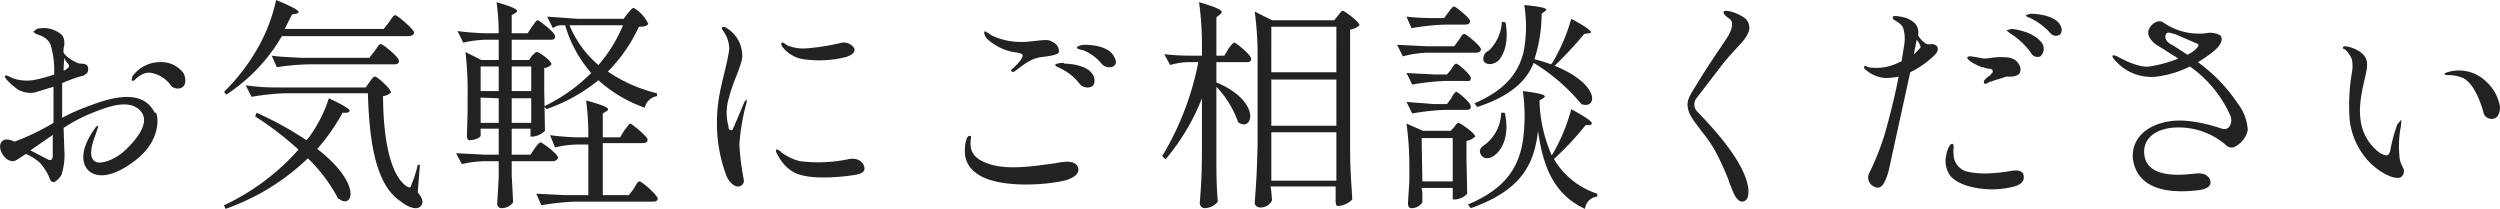 <svg xmlns="http://www.w3.org/2000/svg" viewBox="0 0 345.9 28.9"><path d="M21.6 15.6c.4.9.4 3.8-2.4 6.2-2.5 2.1-5.1 3.1-6.7 2-1-.7-1.8-2.6.6-6 0 0 .4-.6.5-.3l-.3.9c-.1.4-1.5 3.4 0 4 .5.3 2.4-.1 4-1.6s3.7-4 2-5.6-4.8-.3-7.2.7a21.4 21.4 0 0 0-3.3 1.8l.1 3a9 9 0 0 1-.4 3.5 2.6 2.6 0 0 1-1 1c-.2 0-.5 0-.7-.7a7.5 7.5 0 0 0-1.3-2 7.7 7.7 0 0 0-1.9-1.2c-1 .6-1.4 1-1.8 1-1.5 0-2.6-2.7-1-3a2.4 2.4 0 0 1 1.2.3A32.3 32.3 0 0 0 7.4 17V12l-2.6.8a3.5 3.5 0 0 1-2.3-.4A10.5 10.5 0 0 1 .9 11c-.1-.2-.3-.3-.2-.5s.8.2 1 .3a6 6 0 0 0 2.8.3 17.1 17.1 0 0 0 3-.8v-.9A12.2 12.2 0 0 0 7 6.2c-.4-1-1.4-1.3-2-1.5l-.4-.3.5-.4a3.8 3.8 0 0 1 3.3.7c.7.5.5 1.7.4 2a2.7 2.7 0 0 0 0 .6 2.8 2.8 0 0 0 .7.7 4.8 4.8 0 0 0 1.5.8c.5 0 1.2 0 1.2.7s-.3.7-.7 1c-.3 0-1.5.4-2.9 1v4.8a26.9 26.9 0 0 1 2.8-1.3c2-.7 8-3.5 10 .6zm-14.2 3l-3.2 2.2 2.5 1.3c.4.1.5 0 .6-.4v-3.1zm1.4-8.8a2.5 2.5 0 0 0 .5-.3c.3-.3.4-.4 0-.8a2.5 2.5 0 0 1-.4-.7l-.1 1.4a1.6 1.6 0 0 1 0 .4zm16.4 2.3a1.3 1.3 0 0 1-1.5-.2 4.3 4.3 0 0 0-2.7-1.8c-1.2-.3-2.3.9-2.4 1a.3.3 0 0 1-.4 0l.1-.5a4.7 4.7 0 0 1 3.7-2 3.9 3.9 0 0 1 3.3 1.4c.4.5.5 1.7 0 2zM53.8 3.1c.3-.4.6-1 .9-1s2.6 2 2.6 2.4c0 .3-.4.5-.8.5H39a24.3 24.3 0 0 1-7.7 8.1l-.3-.4a27.5 27.5 0 0 0 4.8-6.3A23.4 23.4 0 0 0 38.2 0c3.4 1.4 3.4 1.7 2.8 1.9l-.6.1-1 2h13.7zm-7 24.4a22.4 22.4 0 0 0-4.2-5.6 31.4 31.4 0 0 1-11.4 7l-.2-.5a31.8 31.8 0 0 0 10.3-7.7 44.8 44.8 0 0 0-6-4.6l.2-.5a46.4 46.4 0 0 1 6.9 3.8.9.9 0 0 1 .2-.2 19 19 0 0 0 2.9-5.6c3.2 1.5 3.2 1.8 2.5 2h-.6a27.7 27.7 0 0 1-3.5 5c6.4 5 4.8 8.4 3 6.9zm4.3-16.1c.3-.4.5-.8.8-.8s2.2 1.7 2.2 2.2a2 2 0 0 1-1.1.5c0 4.7.7 10.8 3.3 12.5.4.2.5.2.6-.2a15.8 15.8 0 0 0 .9-2.8h.3l-.3 3.8c.7.9.8 1.4.5 1.8-.5.8-1.8.3-2.8-.5-3.6-2.3-4.4-8.5-4.6-15H39.5a34 34 0 0 0-4.7.5l-.8-1.6c1.4.2 2.7.3 4.1.3h12.5zm.7-4.3c.4-.5.6-1 .9-1s2.5 1.8 2.5 2.3-.4.5-.8.5H43a32.4 32.4 0 0 0-4.7.4l-.7-1.6c1.3.2 2.7.2 4 .3h9.5zM74 20.5c.3-.4.6-.8.8-.8s2.4 1.6 2.4 2.1a.7.7 0 0 1-.8.5h-5.6v2L71 28a2 2 0 0 1-1.7.8.6.6 0 0 1-.5-.7l.2-3.6v-2.2h-1.8a15.5 15.5 0 0 0-3.3.4l-.8-1.5 4 .2H69v-3.6h-2.5v1c0 .2-.8.6-1.5.6-.3 0-.4-.3-.4-.6l.1-3.4v-2a46.6 46.6 0 0 0-.3-6.2l2.2 1.1H69V5.5h-1.8a15 15 0 0 0-3.1.4l-.8-1.6a37.5 37.5 0 0 0 3.9.3H69a31 31 0 0 0-.3-4.3c3.1.9 3.1 1.2 2.6 1.5l-.5.3v2.5H73l.6-.9c.3-.4.6-.9.8-.9s2.4 1.7 2.4 2.2-.3.5-.8.5h-5.2v2.8h2.4l.4-.6c.3-.2.4-.5.7-.5s2 1.2 2 1.7a1.4 1.4 0 0 1-1 .5v3l.1 5.7a2.7 2.7 0 0 1-1.7.8h-.3v-1.1h-2.6v3.6h2.6zM69 9.2h-2.5v3.4H69zm-2.5 4.3V17H69v-3.4zm7-4.3h-2.7v3.4h2.7zM70.8 17h2.7v-3.4h-2.7zM86.4 18c.4-.4.6-.9.8-.9s2.4 1.8 2.4 2.2-.3.5-.7.5h-5.5V27H87l.7-.9c.3-.5.5-1 .8-1S91 27 91 27.5c0 .3-.3.4-.7.4H79.6a32.4 32.4 0 0 0-4.7.5l-.7-1.6 4 .2h3.2v-7h-1.6a13.2 13.2 0 0 0-3 .4l-.7-1.7a34 34 0 0 0 3.6.3h1.7a37 37 0 0 0-.3-5.1c3.3.9 3.3 1.2 2.8 1.5l-.5.3V19h2.4zm.4-16.1c.4-.4.6-.8.9-.8a5.1 5.1 0 0 1 2 2.2c-.2.3-.5.4-1.3.4a21.6 21.6 0 0 1-4.3 6.2 20.6 20.6 0 0 0 6.8 3v.4a2.1 2.1 0 0 0-1.7 1.6 18.8 18.8 0 0 1-6.4-3.8 23.6 23.6 0 0 1-7.2 4l-.3-.4a23.5 23.5 0 0 0 6.5-4.6 17.4 17.4 0 0 1-3.6-6.6h-.7a1.8 1.8 0 0 0-1 .4l-.8-1.6 4.2.3h6.4zm-8 1.6a14.4 14.4 0 0 0 4 5.5 20.2 20.2 0 0 0 3.4-5.5zM100 4.2s-.2-.3-.1-.4.4-.1.5 0a4.5 4.5 0 0 1 2.3 4c0 1.1-1.4 3.8-1.8 5.6a7 7 0 0 0-.1 4.1c0 .3 0 .4.3.5s.3-.2.5-.6l1.4-3.3.3-.4v.5a28.4 28.4 0 0 0-1 5.8 34.4 34.4 0 0 0 .6 4.8.8.8 0 0 1-.7 1c-.6.1-1.4-.7-1.7-1.5a20.4 20.4 0 0 1-1.3-7.5c0-4 1.3-7 1.7-10a4.3 4.3 0 0 0-.9-2.6zm8 16.8a7.1 7.1 0 0 0 2.7 1.3 20.2 20.2 0 0 0 6.8-.3c1.3-.2 2 .5 2.1 1.2s-.7.9-1.3 1-6.4 1-8.7-.5a5.5 5.5 0 0 1-2-2.3c-.2-.2-.3-.6-.2-.7s.5.2.7.3zm1-14.7a5.8 5.8 0 0 0 2.5.4 32 32 0 0 0 5-.8 1.7 1.7 0 0 1 1.7.8c.2.6-.5 1-1.2 1.2a15.3 15.3 0 0 1-5.8.3 4.5 4.5 0 0 1-3-1.8c-.1-.2-.2-.4 0-.5s.5.3.8.4zM133.5 20.8c0-1.1.3-2 .6-2s.3 0 .2.6c-.2 2 1 2.7 2.3 3.2 2.7 1 6.3.4 9.3 0 1.1-.2 3-.6 3.3.7.1.9-.8 1.3-1.6 1.6-2.5.7-9.7 1.3-12.6-1a3.6 3.6 0 0 1-1.5-3.1zm6.4-11s0-.2.2-.3c.9-.8 1.4-1.5 1.4-1.8s-.5-.4-1.3-.5a7.4 7.4 0 0 1-3.7-1.9c-.2-.3-.4-.7-.3-.9s.5.2 1 .5a9.4 9.4 0 0 0 4.2.9c1.4 0 3.1-.4 3.8-.2.5.2 1.4.6 1.3 1.6 0 .3-.9.5-1.7.6-1.2.2-1.8 0-4.3 2-.3.2-.5.2-.6 0zm7.3-1c.5 0 3.7.1 4.2 2 .1.6 0 1-.4 1.2a1.4 1.4 0 0 1-1.7-.5 7.2 7.2 0 0 0-2.5-2c-.3-.2-.8-.3-.8-.5s.7-.3 1.2-.3zm2.9-2.6c.4 0 3.6 0 4.2 2a.7.7 0 0 1-.3 1 1.4 1.4 0 0 1-1.6-.4A6.3 6.3 0 0 0 150 7c-.3-.1-1-.2-1-.4s.6-.4 1-.4zM161.2 22l-.4-.4a39.8 39.8 0 0 0 5-13h-1.5a9.4 9.4 0 0 0-2.4.4l-.8-1.5a32.2 32.2 0 0 0 3.5.2h1.7v-1a44.2 44.2 0 0 0-.4-6.4c3.4 1 3.4 1.3 2.9 1.7l-.5.4v5.3h1.1l.6-1c.3-.4.6-.8.8-.8s2.3 1.7 2.3 2.2-.3.5-.7.5h-4.1v2.8c6.4 2.7 5 7 3 5.5a13.6 13.6 0 0 0-3-4.9v8.6c0 3.7 0 5 .2 7.3a2.4 2.4 0 0 1-1.8.9.7.7 0 0 1-.7-.7c.2-2.6.3-4 .3-8v-6.5a29.9 29.9 0 0 1-5 8.4zm14.7 4.5l.1 1.2a1.7 1.7 0 0 1-1.7 1 .7.7 0 0 1-.7-.6c.2-2.7.3-4 .4-8.1V8a44.3 44.3 0 0 0-.4-6.4l2.4 1.2h8.6l.5-.6c.3-.4.5-.7.7-.7s2.3 1.5 2.3 2a2.5 2.5 0 0 1-1.3.6v16.2c0 3.7.2 5 .3 7.3a3 3 0 0 1-2 .9c-.2 0-.3-.3-.3-.6v-2.1h-9zm9-22.8h-9V10h9zm0 7.3h-9v6.4h9zm-9 14h9v-6.7h-9zM197.2 7.3a14.8 14.8 0 0 0-3.1.5l-.8-1.6 4.1.2h3.8l.6-.8c.3-.4.5-.9.8-.9s2.3 1.7 2.3 2.1-.4.5-.8.5h-7zm3.2-5.6c.3-.4.6-.8.8-.8s2.2 1.6 2.2 2-.3.5-.7.5H200a32.3 32.3 0 0 0-4.7.5l-.7-1.6a32.4 32.4 0 0 0 3.5.2h1.7zm-3.6 25V28a1.8 1.8 0 0 1-1.6.8c-.2 0-.4-.3-.4-.6l.2-3.2V23a42.3 42.3 0 0 0-.4-5.9l2.3 1h3.8l.5-.5c.2-.3.4-.6.6-.6s2.3 1.4 2.3 1.9a2.3 2.3 0 0 1-1.2.6V22l.1 4.8a2.5 2.5 0 0 1-1.7.8h-.3V26h-4.3zm4-17.1c.2-.4.5-.8.7-.8s2 1.5 2 2-.3.4-.7.4H200a32.4 32.4 0 0 0-4.6.5l-.8-1.6 3.8.2h1.8zm0 4c.2-.4.5-.9.7-.9s2 1.5 2 2-.3.5-.7.5H200a32.4 32.4 0 0 0-4.6.5l-.8-1.6 3.8.3h1.8zm-4 11.5h4.2v-6h-4.3zM215 21a25 25 0 0 0 2.4-5.9c3.1 1.7 3.1 2 2.6 2.2h-.6a41.3 41.3 0 0 1-4.4 4.7 10.8 10.8 0 0 0 6 4.8v.4a1.9 1.9 0 0 0-1.7 1.7c-4.3-2-5.8-5.8-6.5-10.8-.5 4.5-2.2 8.2-9.3 10.7l-.4-.5c5.2-2.2 7-5.1 7.6-8.8a24.5 24.5 0 0 0 0-6.9c3.3.4 3.3.7 2.8 1l-.5.3a20.1 20.1 0 0 0 1.7 7.6zm3.8-6.6a26.4 26.4 0 0 0-6.6-5.7c-1 2.5-3.2 4.6-7.8 6.1l-.4-.5c4.4-1.9 6.1-4.3 6.8-7.1a18.5 18.5 0 0 0 .1-6.5c3.3.3 3.3.6 2.8.9l-.4.3a20.5 20.5 0 0 1-1 6.3 20.4 20.4 0 0 1 2.3.7 3.5 3.5 0 0 0 .3-.4 25.3 25.3 0 0 0 2.5-5.9c3 1.6 3 2 2.4 2l-.6.1a55.8 55.8 0 0 1-4.1 4.4c6.4 2.6 5.9 6.1 3.7 5.3zm-10.6 1.2c.7 3-.3 5-1.3 5.8-.7.6-1.6.7-2 0s.1-1.1.7-1.5a5.7 5.7 0 0 0 2.1-4.3zm.1-12.5c.5 2.6-.2 4.5-1 5.3-.6.5-1.5.7-2 .1A1.2 1.2 0 0 1 206 7a6 6 0 0 0 1.8-4zM239.2 25c-2.1-5.3-3.3-6.1-4.1-7.3-1-1.3-1.5-2-1.6-3s.5-1.8 1.3-3.1c2.1-3.5 4.3-6.4 4.5-7 .6-1.2.3-1.8 0-2s-1-.7-.8-1 1.8.1 2.9.9a1.7 1.7 0 0 1 .4 2.2c-.5 1.1-1.7 2-3.4 4.1l-3.6 4.7a1.4 1.4 0 0 0 .1 2c1.3 1.4 6.5 6.6 7 10.6.1 1.2-.2 1.7-.8 1.8-1 0-1.4-1.7-1.9-2.8zM268 6.4c.2.3.2.7-.4 1.3a13.1 13.1 0 0 1-3.3 2.3l-3 13.7c-.5 1.7-1 2.5-1.8 2.2a1.4 1.4 0 0 1-.8-2.1 37.2 37.2 0 0 0 2-5 98 98 0 0 0 2-8.2 10.7 10.7 0 0 1-1.8.2 4.6 4.6 0 0 1-2.7-1.1c-.3-.2-.3-.4-.3-.4.1-.3.4-.1.6 0a6.8 6.8 0 0 0 4.3-.7 2.5 2.5 0 0 0 .3-.1l.4-2.5a5.1 5.1 0 0 0-.2-2.2c-.3-.6-1.2-1-1.3-1.1a.4.4 0 0 1-.1-.4c0-.2 1.5 0 2.1.3s1.6.8 1.4 2.3a3.1 3.1 0 0 0 1.2 1.2 2.6 2.6 0 0 0 .7 0 1 1 0 0 1 .7.3zm-2.8-.9l-.4 2a6 6 0 0 0 .8-.8c.3-.1 0-.7-.4-1.2zM280 24.4c.1.8-.6 1.2-1.3 1.4a12.5 12.5 0 0 1-3 .4c-1.5 0-4.4-.3-5.8-1.8a3.5 3.5 0 0 1-.6-3c.1-.7.5-1.5.8-1.5.2 0 .2.2.2.6a3 3 0 0 0 0 .8 2.5 2.5 0 0 0 1.7 2.4 10.9 10.9 0 0 0 2.8.3 25 25 0 0 0 3.2-.3c1.3-.3 2 0 2 .7zm-7.8-16.5l.2-.1a2 2 0 0 1 .4 0l1.7.3a7 7 0 0 0 1-.1 10.4 10.4 0 0 1 1.5-.1 7.1 7.1 0 0 1 1.1.1 1.9 1.9 0 0 1 1.3 1 1.2 1.2 0 0 1 0 1.2c-.3.3-.8.4-1.2.4a.9.9 0 0 1-.2 0 2.5 2.5 0 0 0-.4 0 3.3 3.3 0 0 0-.6.2l-1 .3a4.8 4.8 0 0 0-.5.2 1.2 1.2 0 0 1-.2 0 1.5 1.5 0 0 1-.6.3.2.2 0 0 1-.2-.2.5.5 0 0 1 0-.2 2.6 2.6 0 0 1 .9-.8l.1-.2a.4.4 0 0 0 .2-.2.3.3 0 0 0 0-.2c0-.2-.3-.3-.6-.3a2.7 2.7 0 0 1-.7-.2h-.2c-1-.4-2.1-1-2-1.4zm10.2-2.1a1.4 1.4 0 0 1-.1 2 1 1 0 0 1-1.3-.5 10.4 10.4 0 0 0-2.9-2.7l-.5-.4.7-.2c.2 0 2.9.3 4.1 1.8zm2.6-1a1 1 0 0 1-1.3-.2 8.8 8.8 0 0 0-3-2.2c-.2 0-.4-.2-.4-.3l.6-.2c.2 0 2.6 0 3.8 1.1.5.5.8 1.3.3 1.8zM311 18a3.4 3.4 0 0 1-2 2.4 1.2 1.2 0 0 1-1.1-.4 10 10 0 0 0-7.6-2.3c-3.3.5-3.8 2.5-3.6 3.8.5 3.5 6 2.6 7.2 2.5s1.7.4 1.9.9c.2.7-.2 1.2-1.5 1.4-8 1-9-2.8-9.2-4.4-.2-3 2.3-4.7 5-5.1 2.7-.5 6.4.7 7 .9s.8.2 1.2 0a1.6 1.6 0 0 0 .2-1.9 16.5 16.5 0 0 0-5.5-6.6 14.5 14.5 0 0 1-4.6 1.4 6.6 6.6 0 0 1-5.8-2.3c-.2-.2-.4-.5-.3-.6s.5 0 .8.2c.6.3 2.8 1.5 4.3 1.3a18.3 18.3 0 0 0 4-1.1l-2.7-1.7c-1.1-.6-1.7-1.6-1.4-2.3s1.2-1.5 2-1a8.6 8.6 0 0 0 5.9 1.5 2.8 2.8 0 0 1 2 .3c.4.4.2 1.2-.7 2a16.6 16.6 0 0 1-2.4 1.7 22.3 22.3 0 0 1 5.5 5.7A6.6 6.6 0 0 1 311 18zm-8.4-10.4a4.2 4.2 0 0 0 1.4-1c.2-.2.3-.5-.1-.6l-3-1.3c-.3 0-1-.4-1.2 0-.4.8.5 1.4 1 1.6l2 1.3zM324.2 6.5c.2-.3 1.8.2 2.5.8a2 2 0 0 1 .8 1.8c0 1.3-1.3 4.5-.9 7.4a6.6 6.6 0 0 0 2.6 4.6 2.3 2.3 0 0 0 1 .4c.1 0 .3 0 .5-.6a22.2 22.2 0 0 1 1-3.7l.5-.6c.1 0 0 .4 0 .8a14.2 14.2 0 0 0-.2 4.3c0 .7.5 1.5.6 1.8a1 1 0 0 1-.4 1c-.4.3-2 .1-4.1-1.8a10.1 10.1 0 0 1-3-6.1 27.2 27.2 0 0 1 .3-6.5 4.7 4.7 0 0 0 0-1.9 3.5 3.5 0 0 0-1-1.4.2.2 0 0 1-.2-.3zm14 3.8c0-.2.2-.2.4-.3a5.4 5.4 0 0 1 5.4 1.3 6 6 0 0 1 1.9 3.5c0 .8-.3 1.9-1.5 1.6a1.1 1.1 0 0 1-.8-.9c-.1-.3-1-3.8-2.8-4.7a5.2 5.2 0 0 0-2.3-.4l-.2-.1z" fill="#222"/></svg>